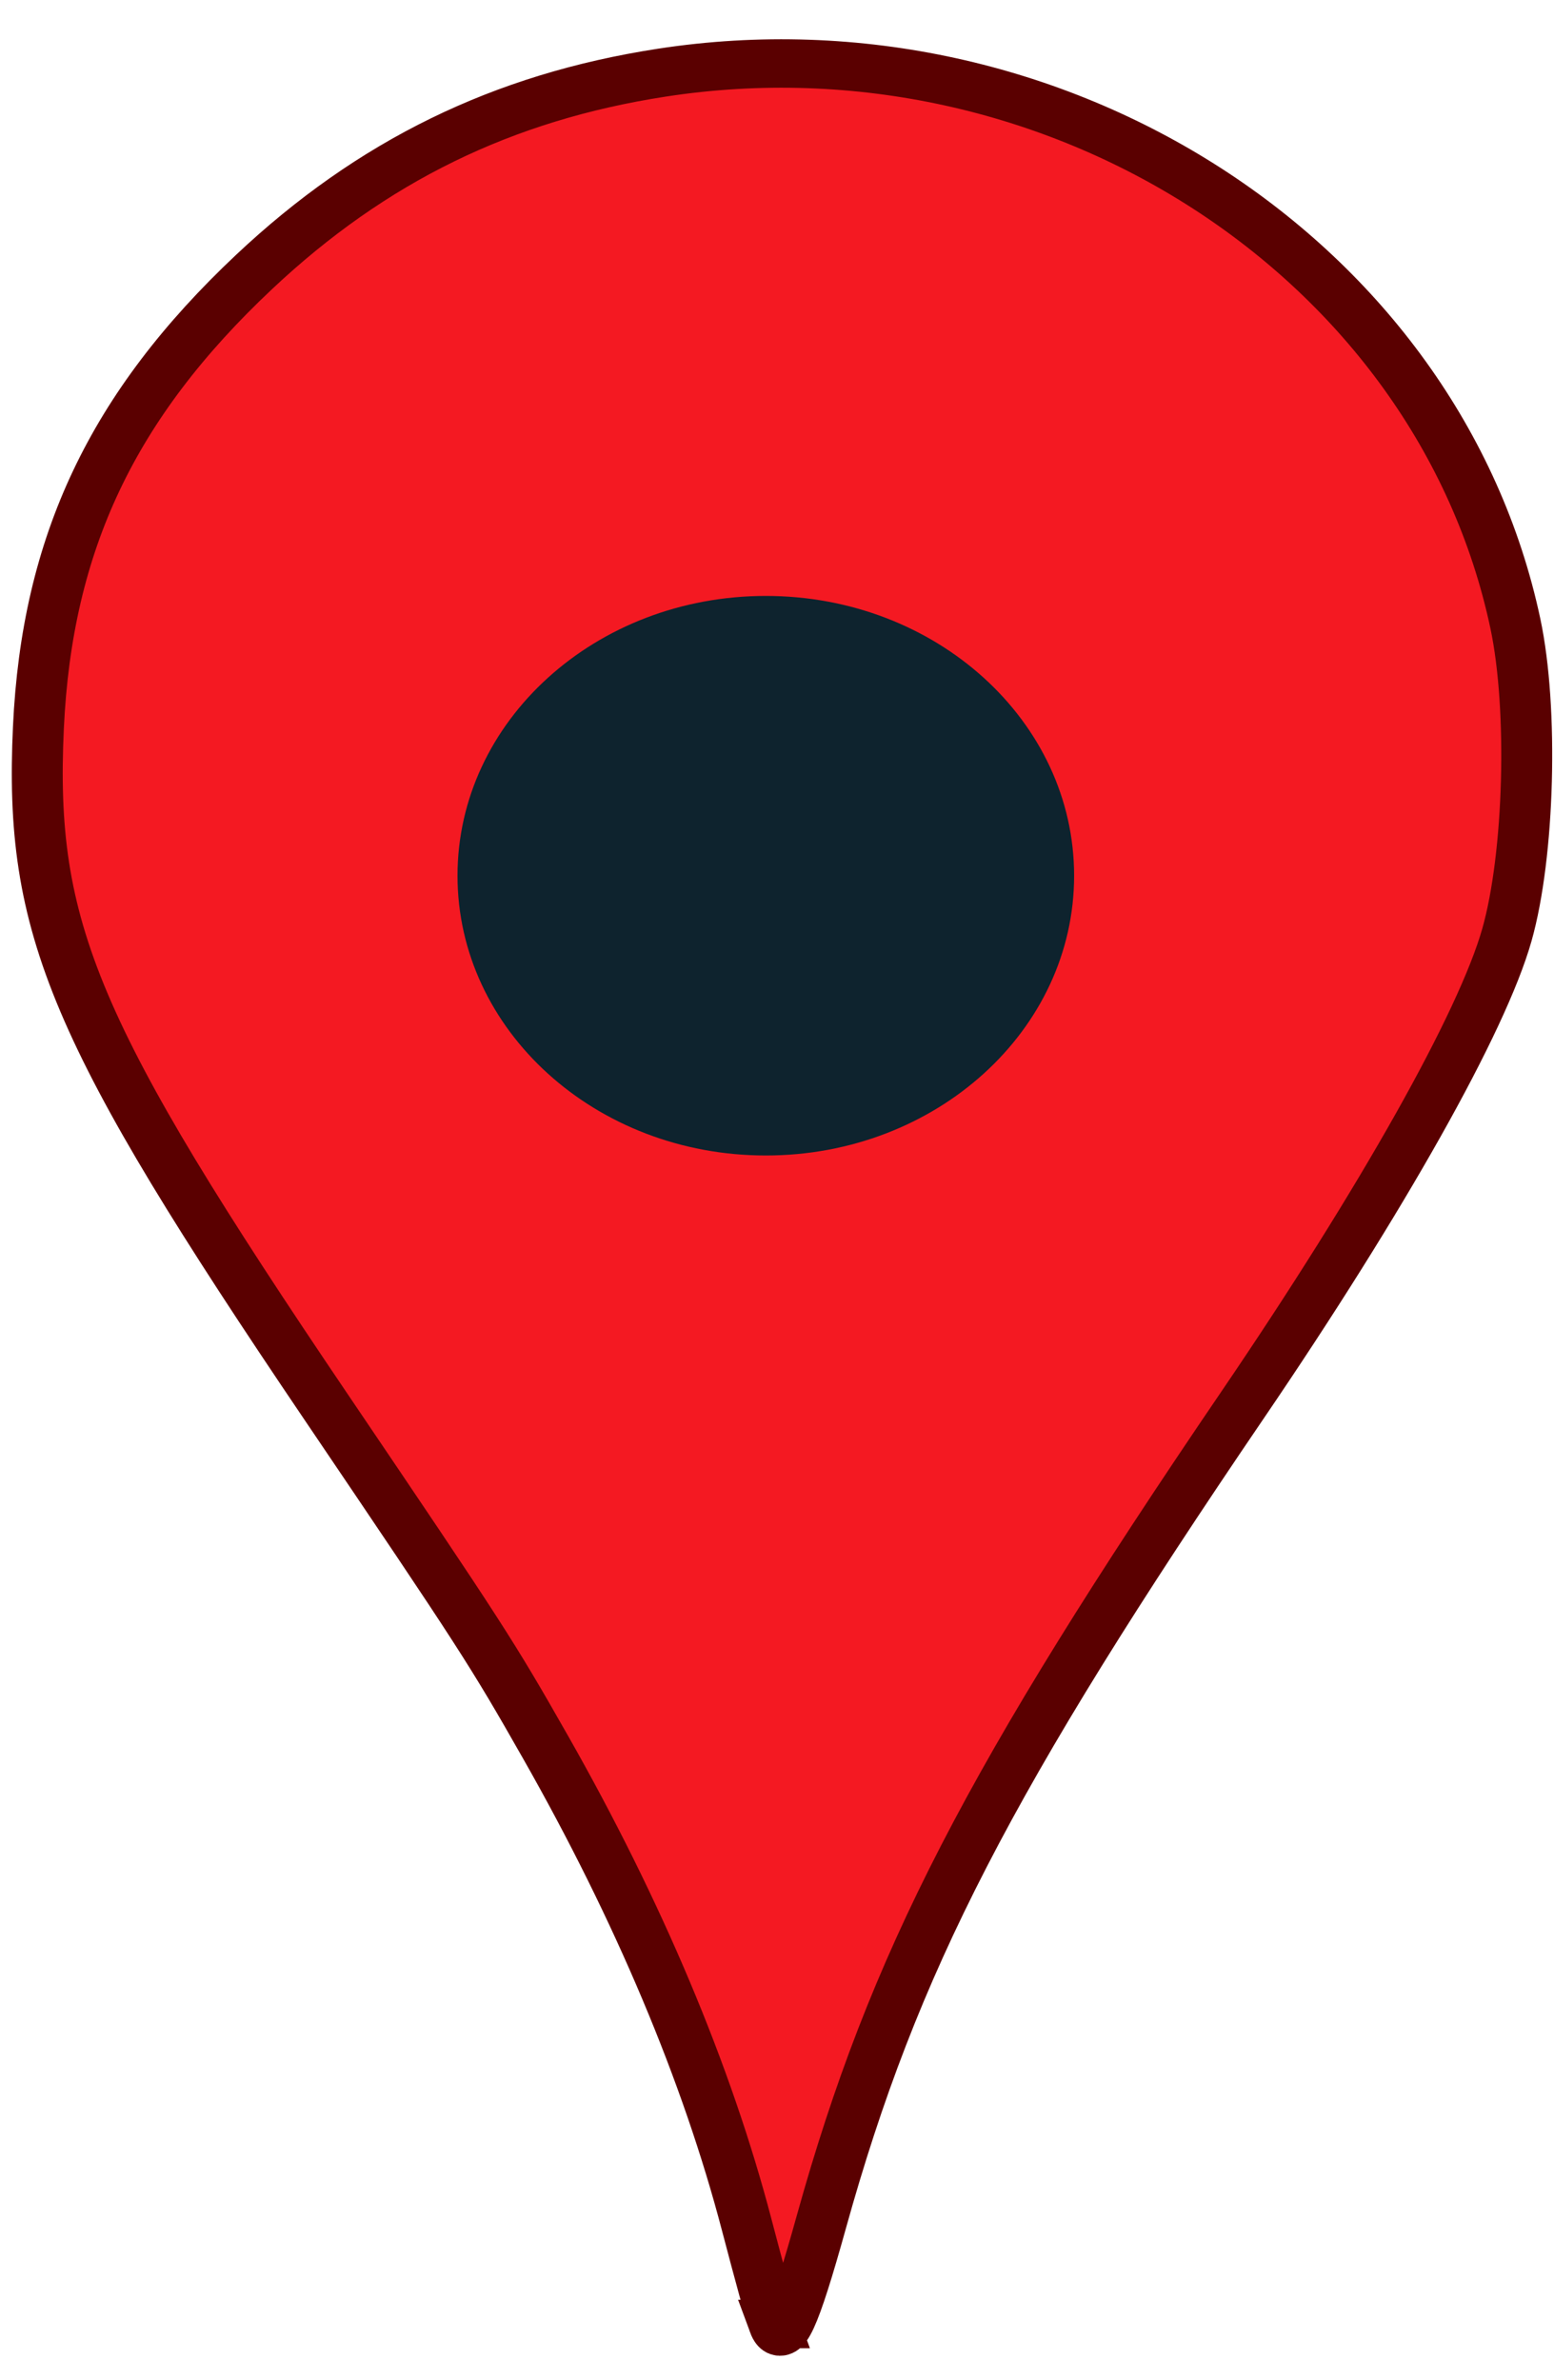 <?xml version="1.0" encoding="UTF-8"?><svg xmlns="http://www.w3.org/2000/svg" xmlns:xlink="http://www.w3.org/1999/xlink" height="49.0" preserveAspectRatio="xMidYMid meet" version="1.0" viewBox="15.2 8.8 32.0 49.0" width="32.0" zoomAndPan="magnify"><g><g id="change1_1"><path d="m-995.72 1225.8c-0.273-0.779-1.645-6.027-3.049-11.662-4.441-17.823-12.122-36.988-22.546-56.255-5.984-11.061-7.067-12.824-24.551-40-28.252-43.911-33.217-56.241-32.173-79.89 0.957-21.672 8.272-37.909 24.149-53.61 13.179-13.032 27.807-20.549 45.601-23.432 44.097-7.145 86.878 21.883 95.546 64.828 2.021 10.012 1.572 27.243-0.953 36.604-2.77 10.269-13.883 31.045-29.589 55.315-28.348 43.807-39.082 65.687-47.119 96.05-3.112 11.755-4.399 14.673-5.316 12.052z" fill="#f41922" stroke="#5a0000" stroke-width="5.7" transform="matrix(.184 0 0 .175 214.35 -157.87)"/></g><g id="change2_1"><path d="m-962.86 1042.4c0 16.568-14.071 30-31.429 30s-31.429-13.432-31.429-30 14.071-30 31.429-30 31.429 13.431 31.429 30z" fill="#0e232e" transform="matrix(.202 0 0 .192 231.816 -173.312)"/></g></g></svg>